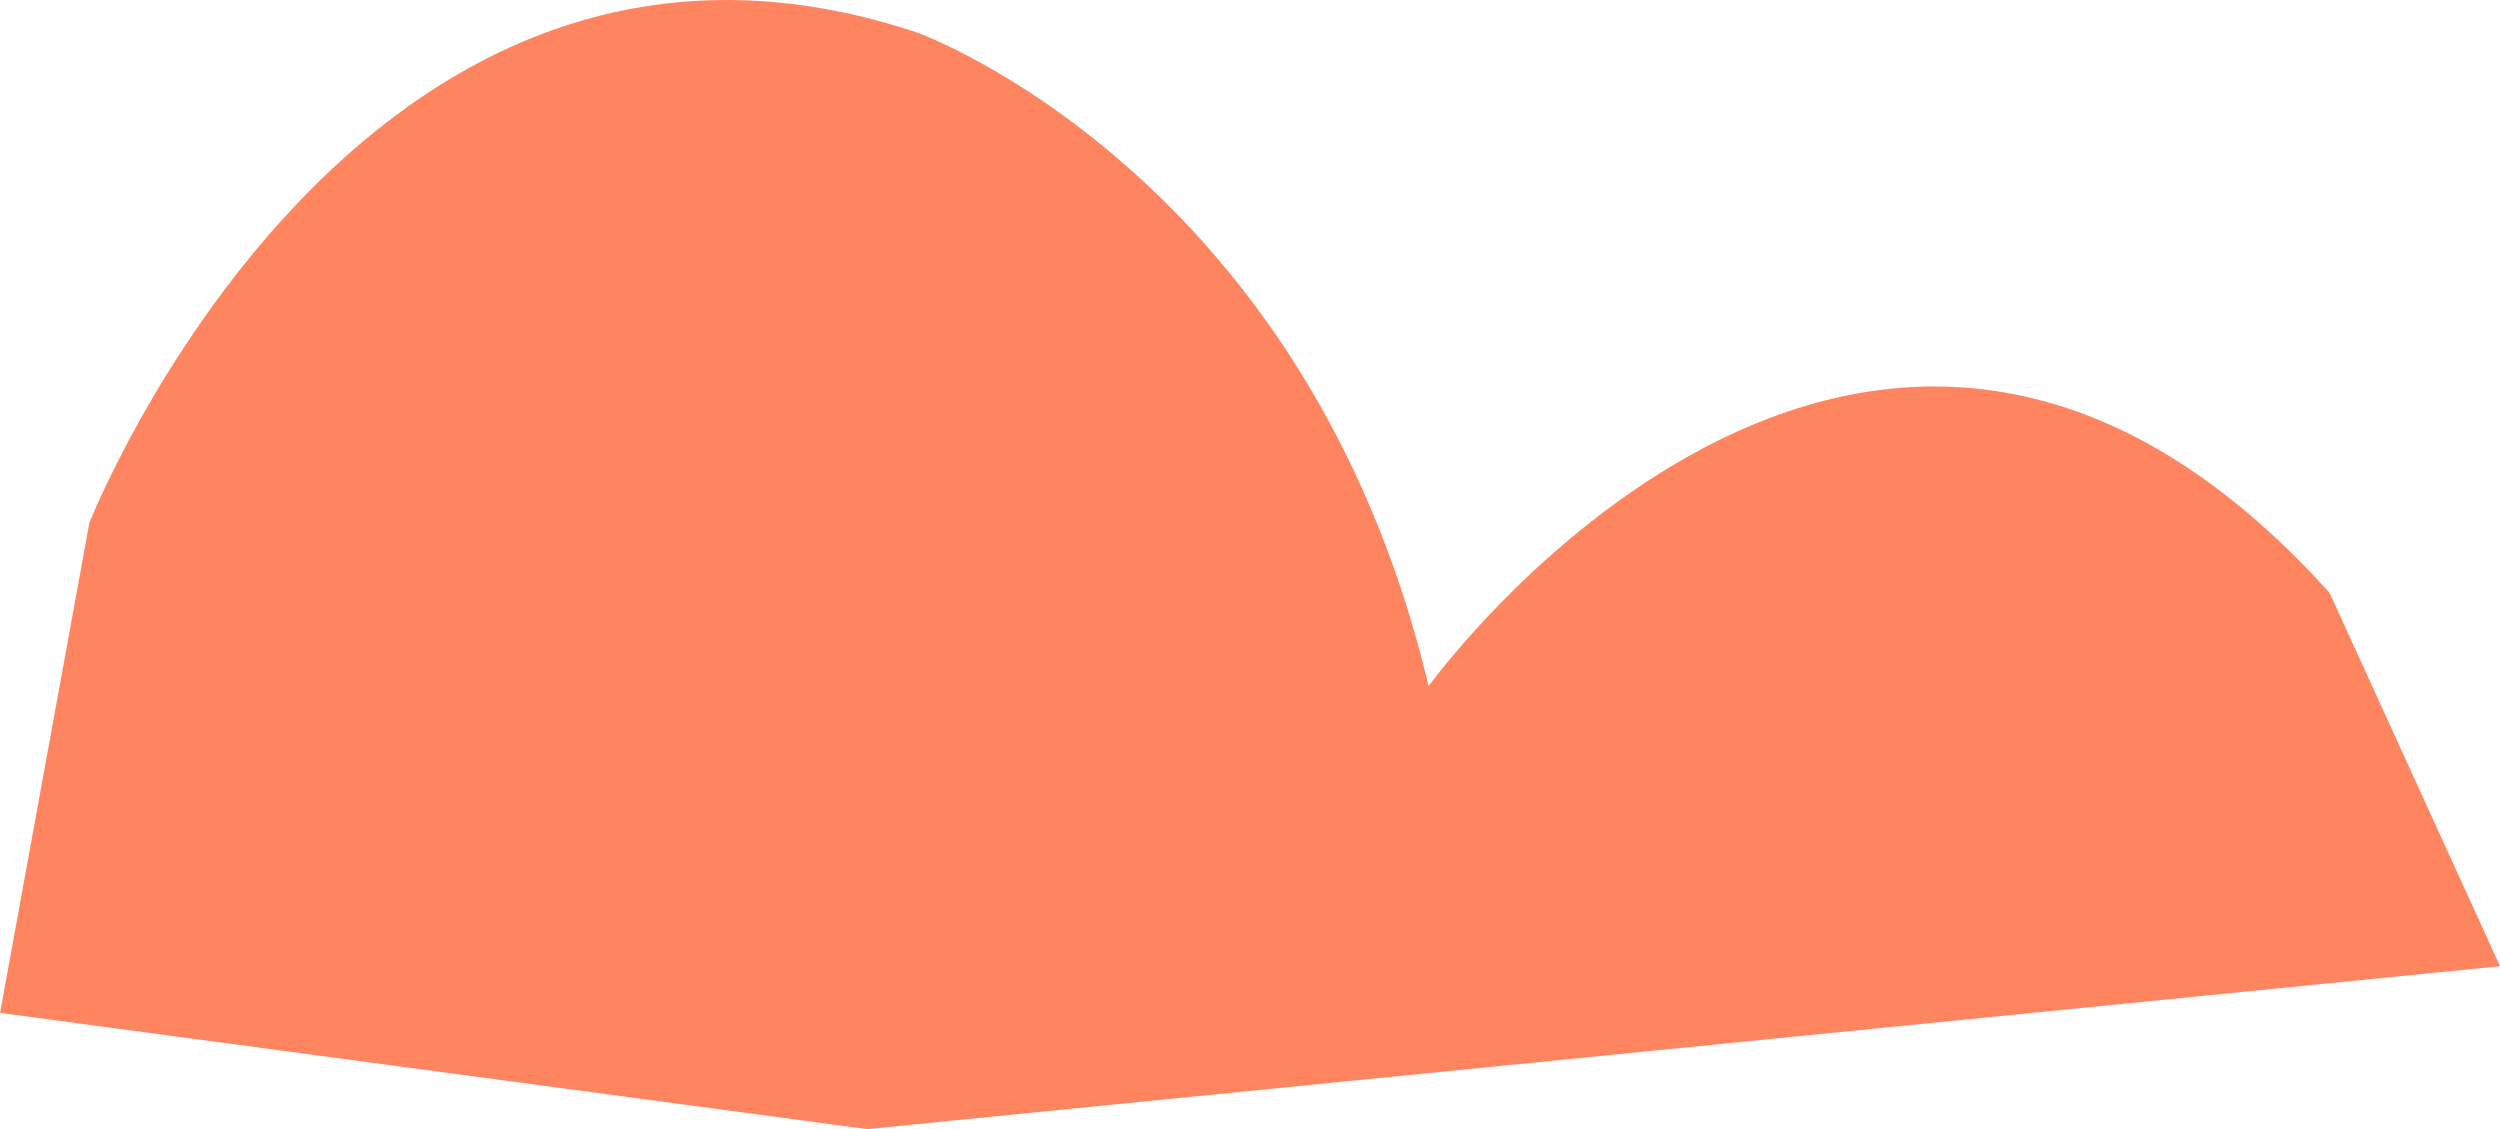 <svg xmlns="http://www.w3.org/2000/svg" width="114.376" height="51.654" viewBox="0 0 114.376 51.654">
  <path id="Path_15966" data-name="Path 15966" d="M234.263,147.018s12.254-30.967,37.876-22.424c0,0,17.824,6.407,23.394,29.9,0,0,20.052-27.762,41.218-4.271l7.8,17.084-74.712,7.453-39.664-5.317Z" transform="translate(-230.173 -123.103)" fill="#ff8560"/>
</svg>
